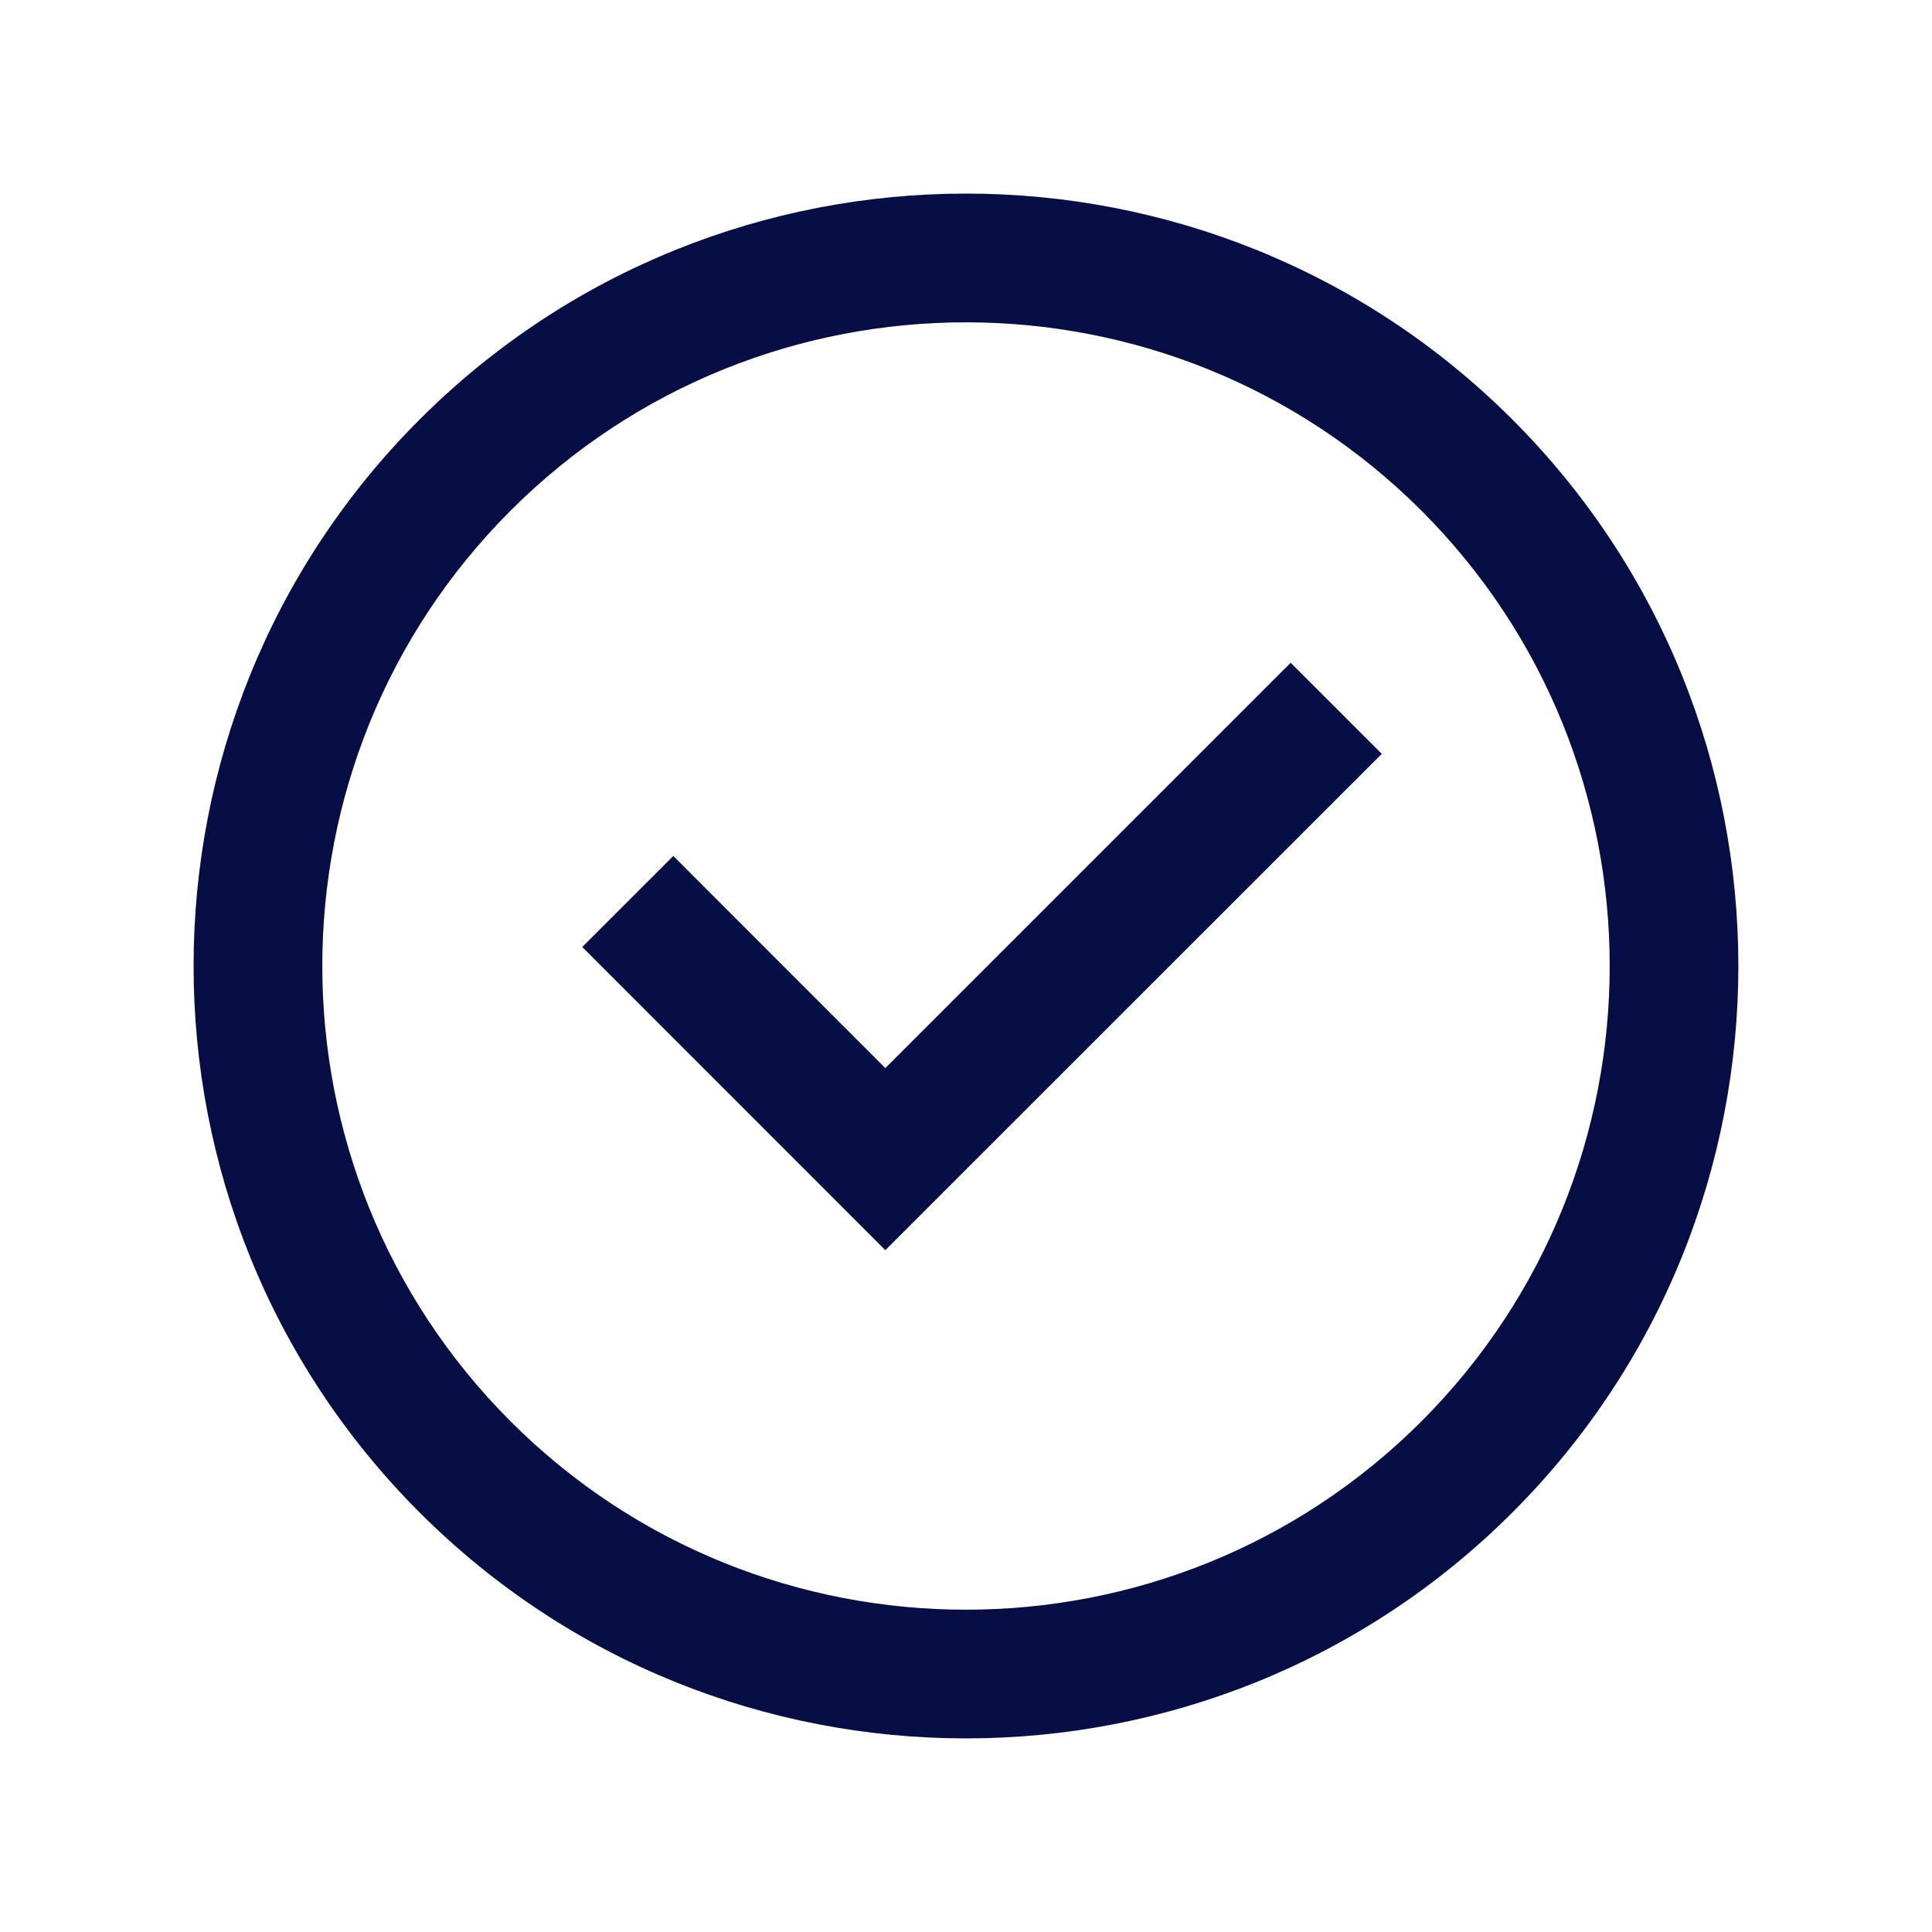 <svg width="24" height="24" viewBox="0 0 24 24" fill="none" xmlns="http://www.w3.org/2000/svg">
<g id="Right">
<path id="Shape Icon" d="M18.788 5.212C15.044 1.469 8.955 1.469 5.212 5.212C1.469 8.955 1.469 15.044 5.212 18.788C7.084 20.66 9.542 21.595 11.999 21.595C14.457 21.595 16.916 20.659 18.788 18.788C22.53 15.044 22.53 8.955 18.788 5.212ZM17.657 17.657C14.537 20.776 9.462 20.776 6.343 17.657C3.224 14.537 3.224 9.462 6.343 6.343C7.903 4.783 9.951 4.004 11.999 4.004C14.049 4.004 16.096 4.784 17.657 6.343C20.776 9.462 20.776 14.537 17.657 17.657ZM16.034 8.234L17.165 9.365L10.998 15.53L7.233 11.764L8.364 10.633L10.998 13.268L16.032 8.234H16.034Z" fill="#070E46"/>
</g>
</svg>
